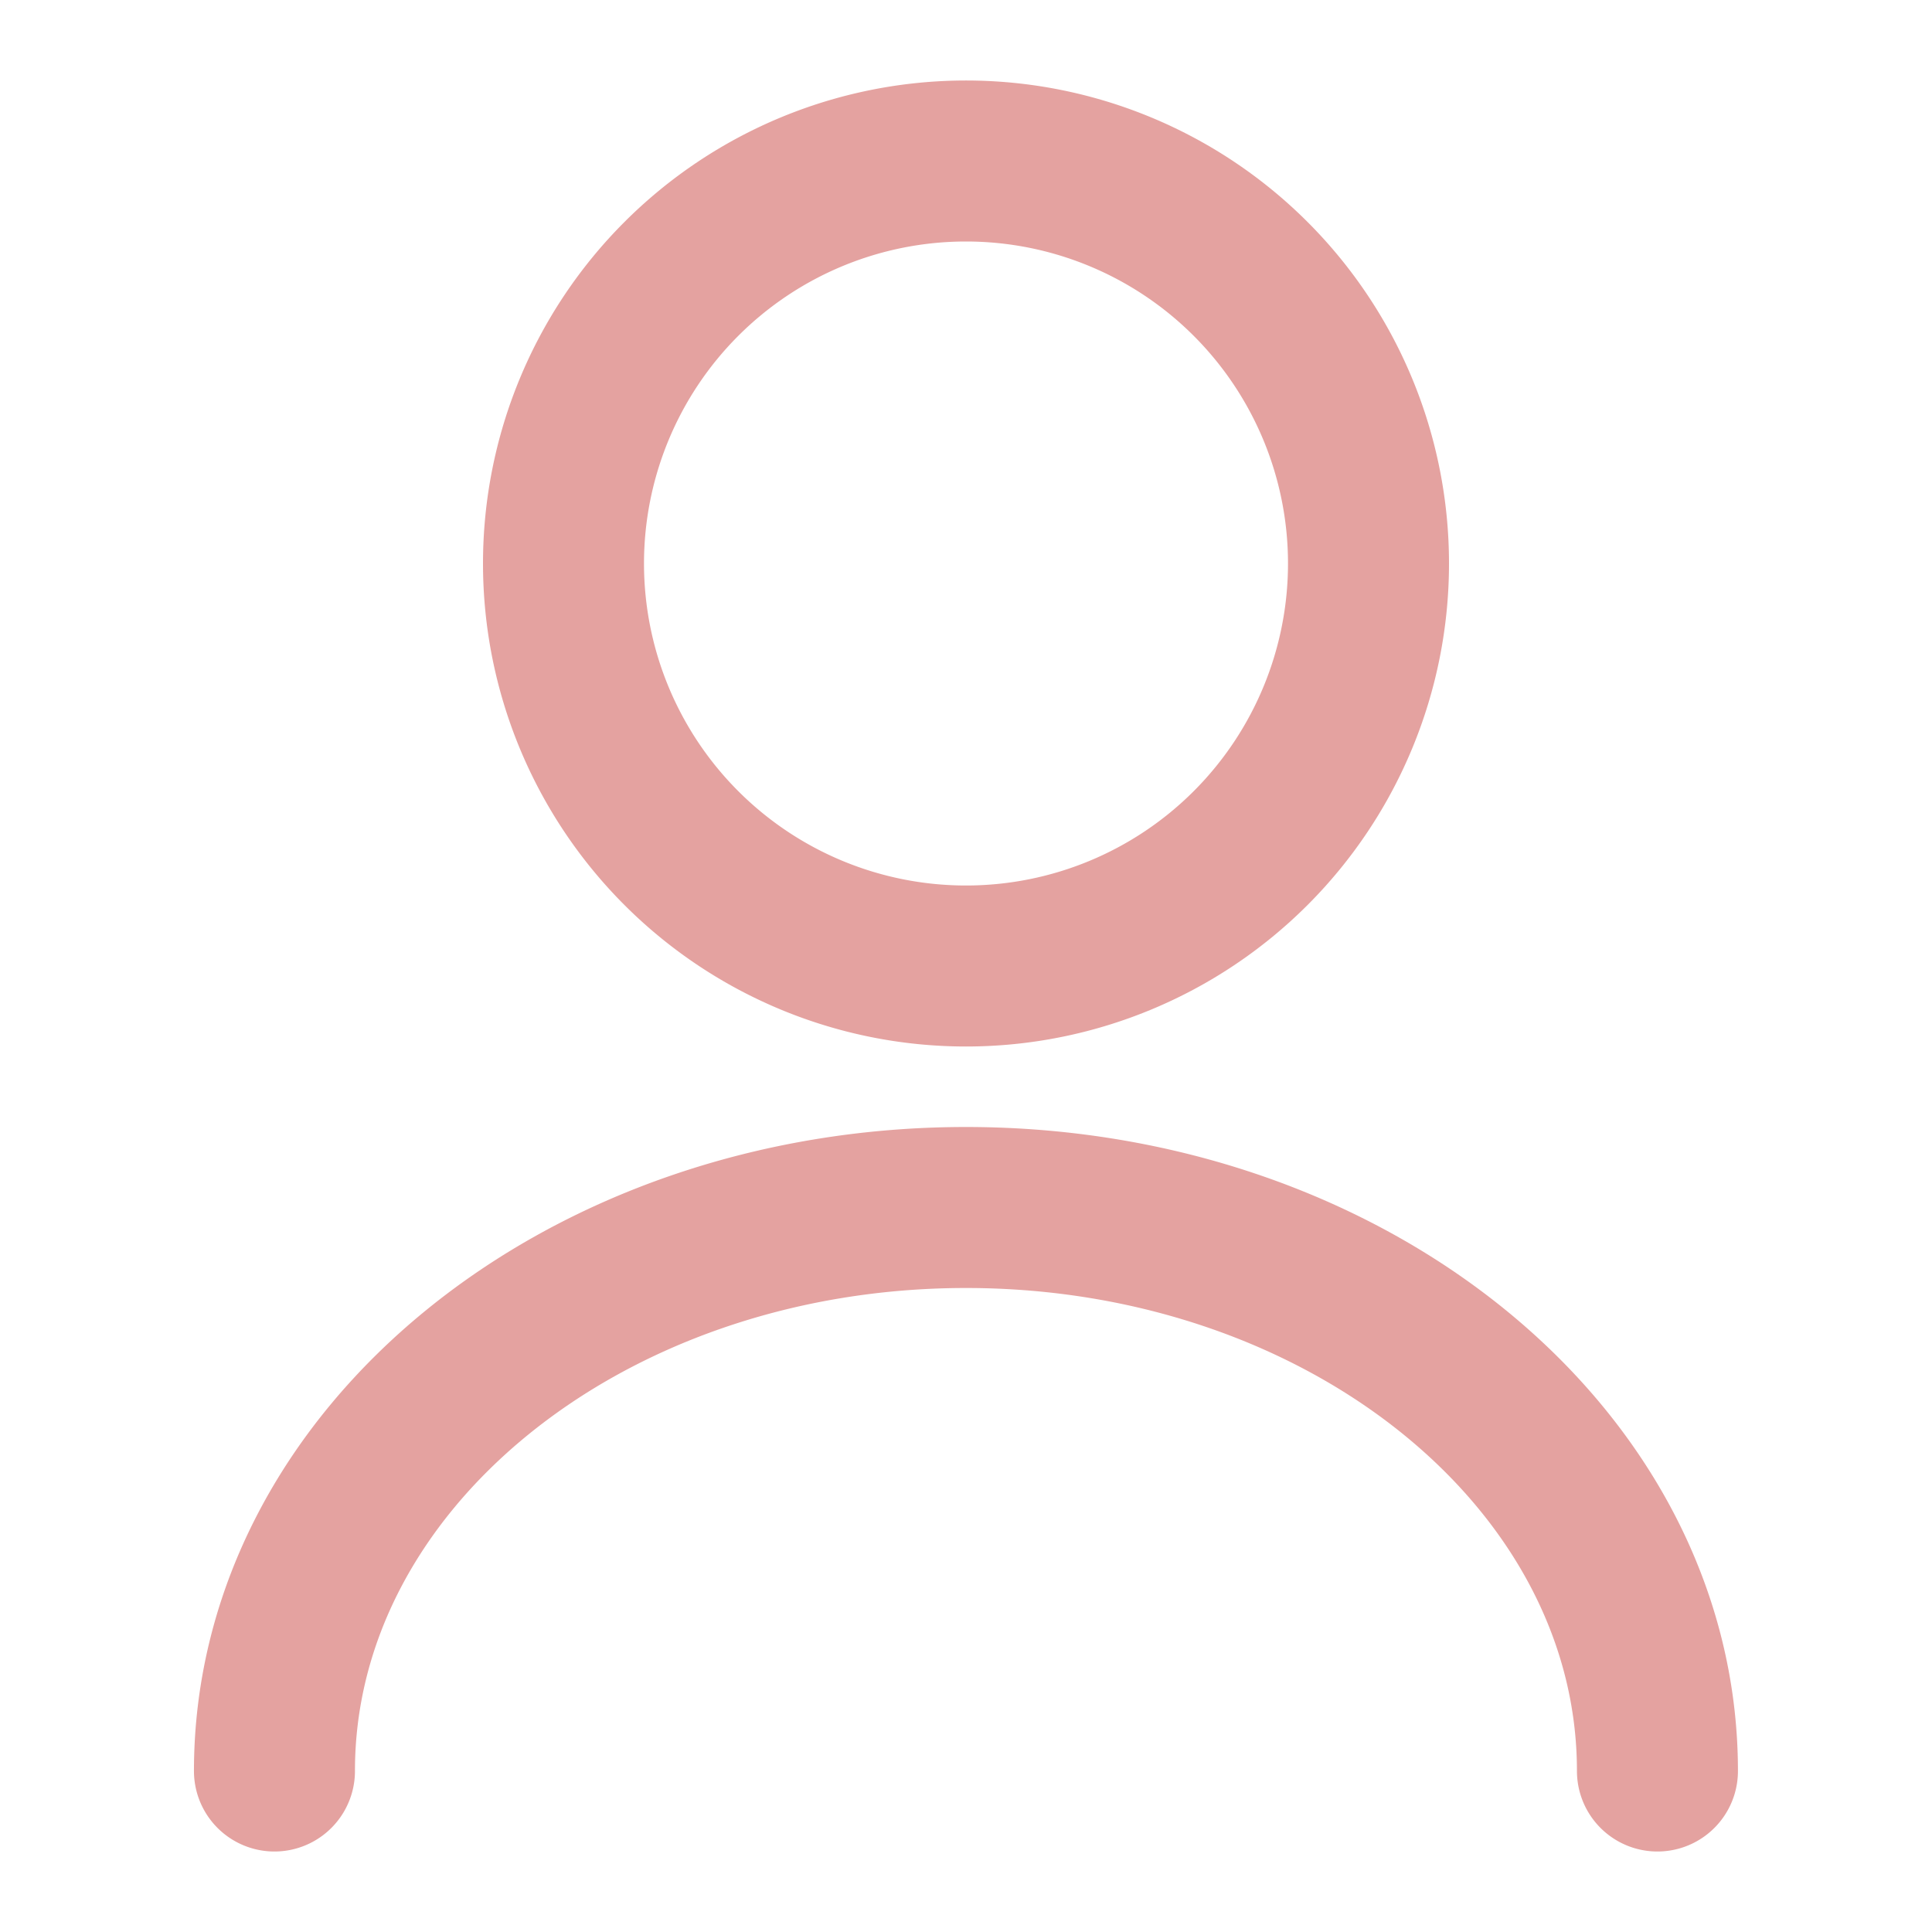 <svg width="18" height="18" viewBox="0 0 18 18" xmlns="http://www.w3.org/2000/svg">
	<g stroke="#E4A2A0" stroke-width="1.5" stroke-linecap="round" stroke-linejoin="round" stroke-dasharray="0,0" fill="none" fill-rule="evenodd">
		<path d="M9 9a3.75 3.75 0 1 1 0-7.5A3.75 3.75 0 0 1 9 9zM15.442 16.5c0-2.902-2.887-5.25-6.442-5.25s-6.443 2.348-6.443 5.25"/>
	</g>
</svg>
